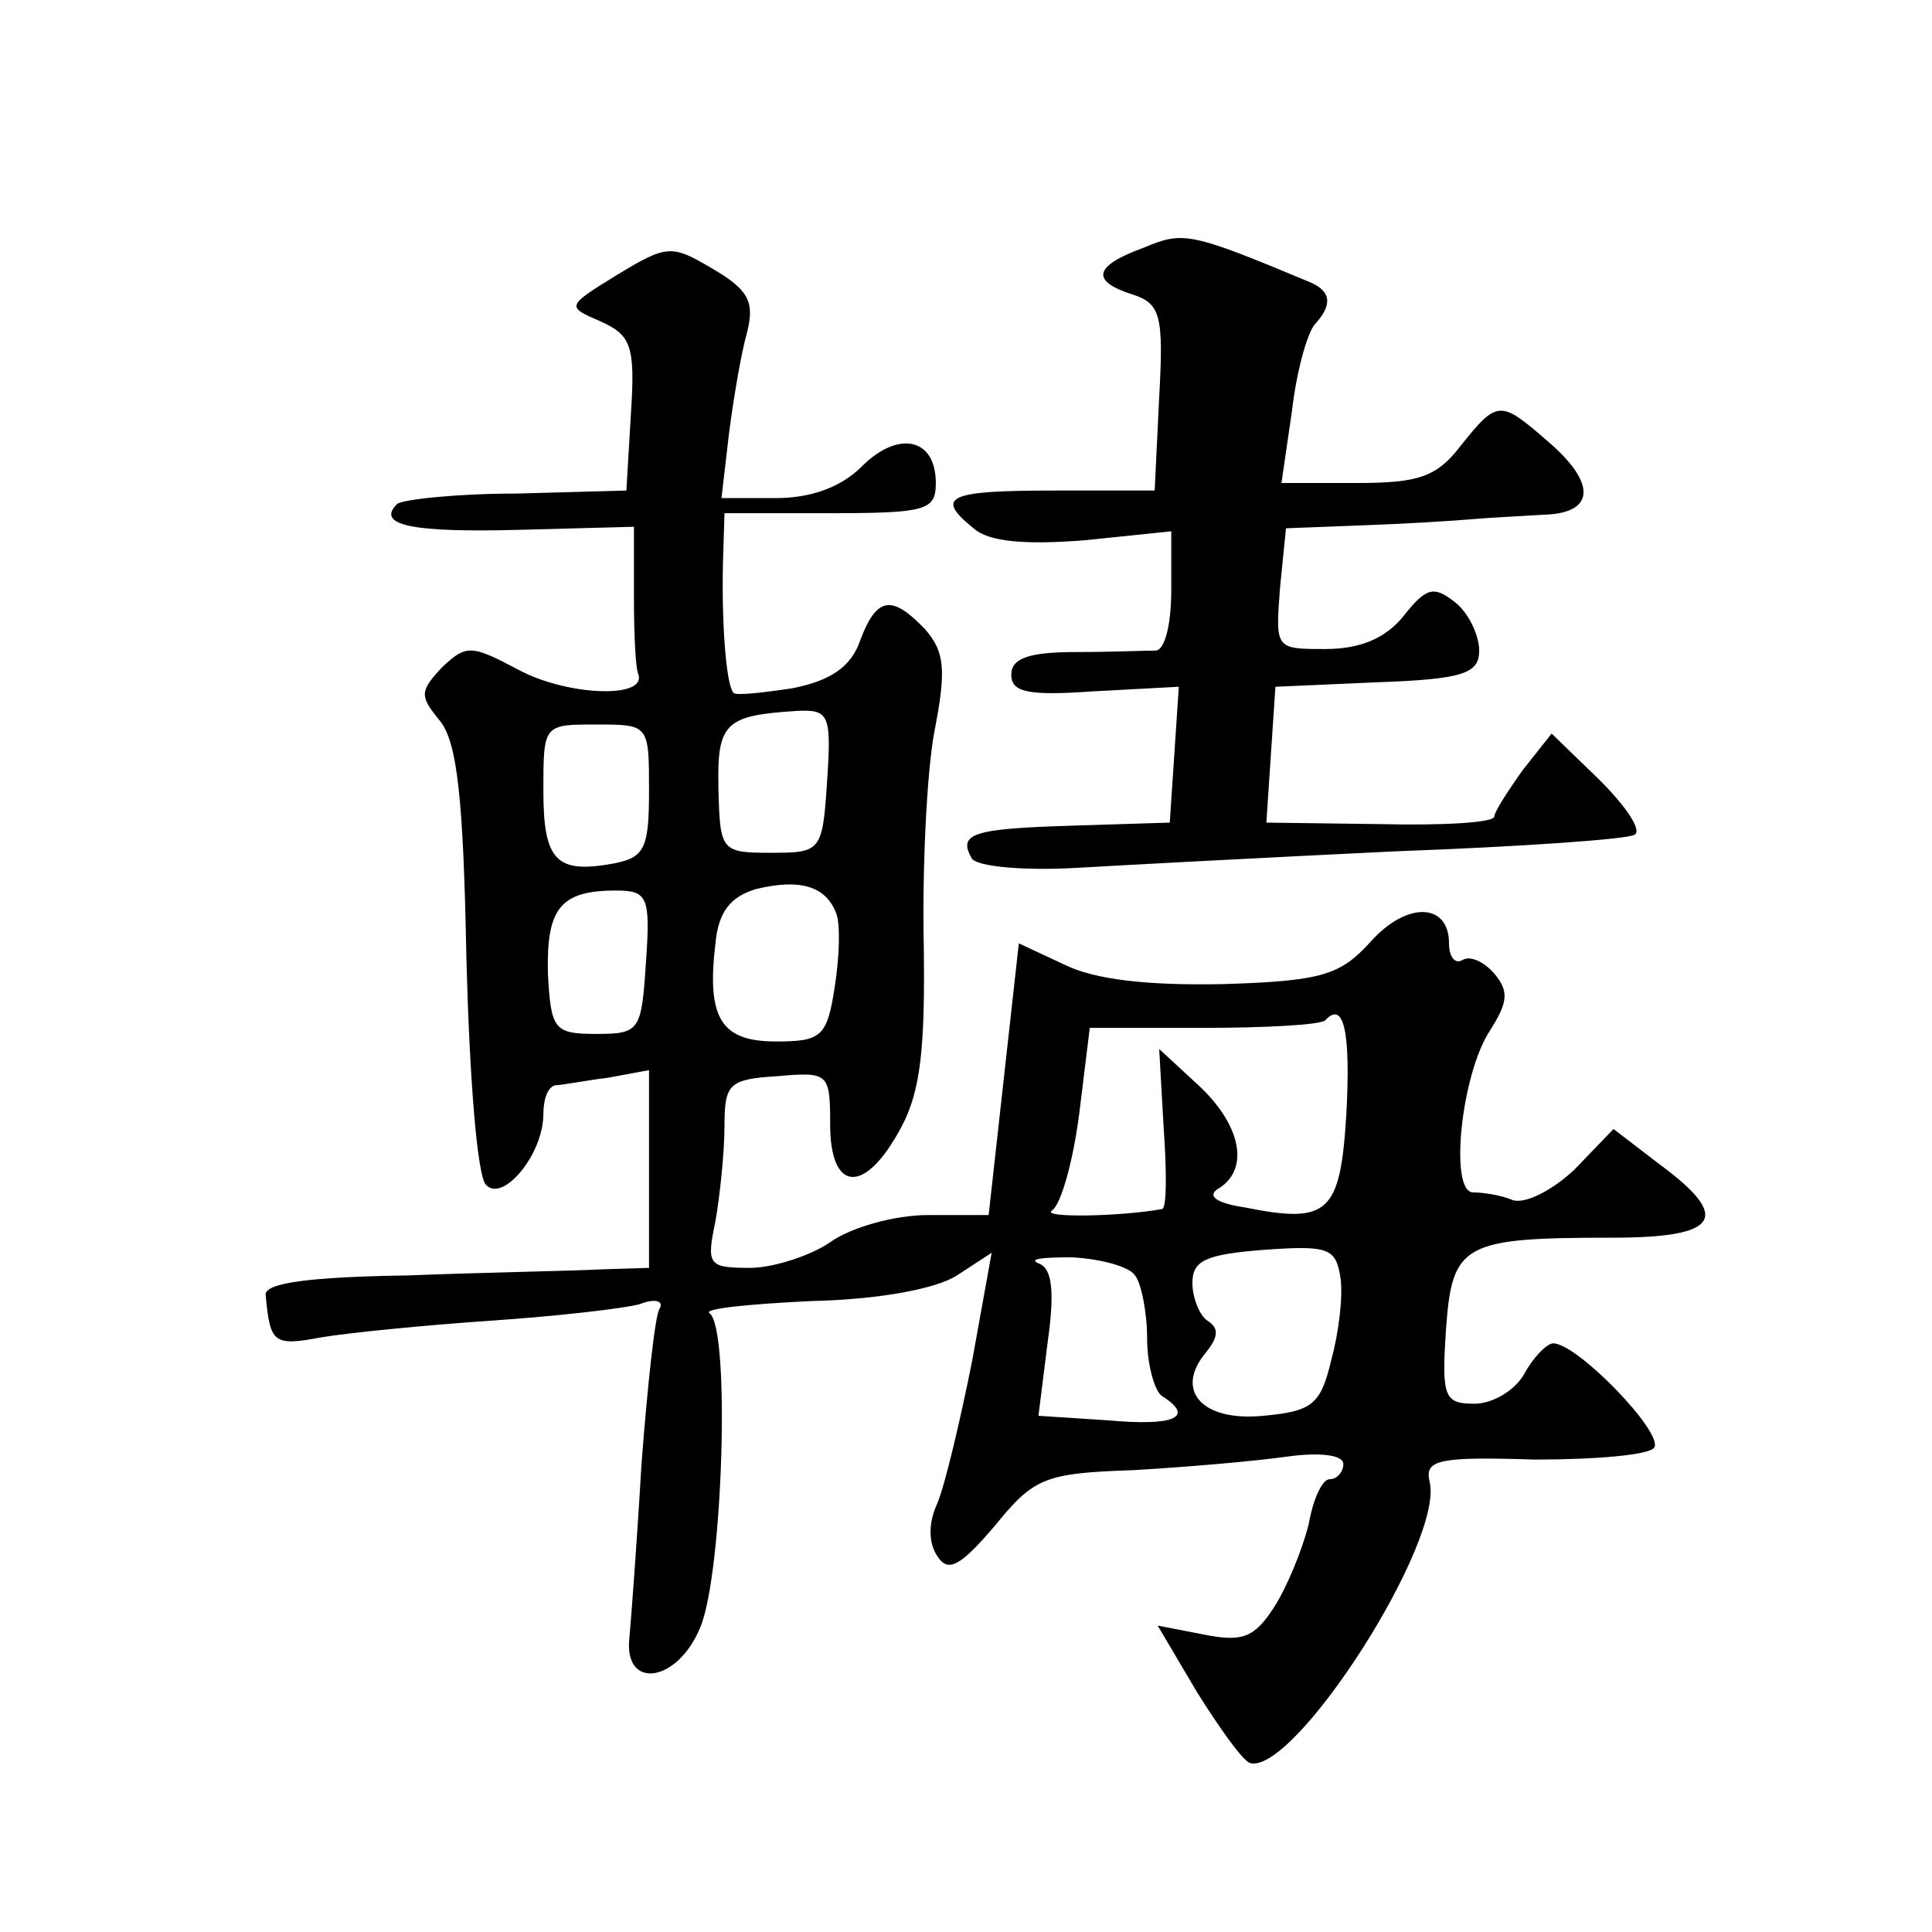<?xml version="1.0" standalone="no"?>
<!DOCTYPE svg PUBLIC "-//W3C//DTD SVG 20010904//EN"
 "http://www.w3.org/TR/2001/REC-SVG-20010904/DTD/svg10.dtd">
<svg version="1.0" xmlns="http://www.w3.org/2000/svg"
 width="128pt" height="128pt" viewBox="0 0 128 128"
 preserveAspectRatio="xMidYMid meet">
<g transform="translate(0,128) scale(0.1,-0.1)"
fill="#0" stroke="none">
<path d="M758 1116 c-33 -12 -36 -22 -8 -31 19 -6 21 -14 18 -68 l-3 -62 -67 0
c-70 0 -79 -4 -53 -25 10 -9 34 -11 73 -8 l58 6 0 -39 c0 -22 -4 -39 -10 -40 -6
0 -30 -1 -53 -1 -31 0 -43 -4 -43 -15 0 -12 12 -14 55 -11 l56 3 -3 -45 -3 -45
-64 -2 c-66 -2 -77 -5 -67 -22 4 -5 33 -8 69 -6 34 2 129 7 212 11 82 3 154 8 158
11 5 3 -6 19 -23 36 l-32 31 -19 -24 c-10 -14 -19 -28 -19 -31 0 -4 -34 -6 -75
-5 l-76 1 3 45 3 45 68 3 c57 2 67 6 67 21 0 10 -7 25 -16 32 -14 11 -19 10 -34
-9 -12 -15 -29 -22 -52 -22 -33 0 -33 0 -30 40 l4 40 52 2 c28 1 60 3 71 4 11 1
32 2 48 3 34 1 35 21 2 49 -31 27 -33 27 -57 -3 -16 -21 -28 -25 -69 -25 l-50 0
7 48 c3 26 10 51 15 57 12 13 11 22 -3 28 -79 33 -84 34 -110 23z M409 1098 c-34
-21 -34 -21 -11 -31 20 -9 23 -16 20 -61 l-3 -51 -73 -2 c-40 0 -76 -4 -79 -7 -14
-14 10 -19 82 -17 l75 2 0 -46 c0 -25 1 -48 3 -52 5 -16 -47 -14 -79 3 -32 17 -35
17 -51 2 -15 -16 -15 -19 -2 -35 12 -14 16 -52 18 -158 2 -77 7 -144 13 -150 11
-12 38 20 38 47 0 10 3 18 8 19 4 0 19 3 35 5 l27 5 0 -66 0 -65 -32 -1 c-18 -1
-76 -2 -128 -4 -65 -1 -95 -5 -94 -13 3 -32 5 -34 37 -28 18 3 68 8 112 11 44 3
88 8 99 11 10 4 16 2 13 -3 -3 -4 -8 -51 -12 -103 -3 -52 -7 -104 -8 -115 -4 -35
32 -30 47 7 15 36 20 199 6 208 -4 3 26 6 67 8 45 1 83 8 97 17 l23 15 -13 -72
c-8 -40 -18 -82 -23 -94 -6 -13 -6 -26 0 -35 7 -11 15 -7 38 20 26 32 33 35 92
37 35 2 81 6 102 9 22 3 37 1 37 -5 0 -5 -4 -10 -9 -10 -5 0 -11 -13 -14 -30 -4
-16 -14 -41 -23 -55 -13 -20 -21 -23 -46 -18 l-31 6 26 -44 c15 -24 30 -45 35 -47
29 -9 130 148 119 187 -3 14 7 16 70 14 40 0 76 3 79 8 6 10 -51 69 -67 69 -4 0
-13 -9 -19 -20 -6 -11 -21 -20 -33 -20 -20 0 -22 4 -19 49 4 57 11 61 110 61 71
0 80 13 31 49 l-30 23 -26 -27 c-15 -14 -33 -23 -41 -20 -7 3 -19 5 -26 5 -16 0
-8 78 11 107 12 19 13 26 3 38 -7 8 -16 12 -21 9 -5 -3 -9 2 -9 11 0 27 -28 28
-52 1 -20 -22 -32 -26 -98 -28 -50 -1 -85 3 -105 13 l-30 14 -10 -90 -10 -90 -40
0 c-22 0 -51 -8 -65 -18 -13 -9 -38 -17 -53 -17 -28 0 -29 2 -23 31 3 17 6 46 6
63 0 28 3 31 35 33 34 3 35 2 35 -32 0 -45 23 -47 47 -2 13 24 16 53 15 122 -1
50 2 113 7 140 8 41 7 53 -6 68 -22 23 -32 22 -43 -7 -6 -18 -20 -27 -45 -32 -20
-3 -38 -5 -39 -3 -5 5 -8 47 -7 87 l1 32 70 0 c64 0 70 2 70 20 0 30 -25 35 -49
11 -14 -14 -34 -21 -57 -21 l-36 0 5 43 c3 23 8 53 12 67 5 20 1 28 -23 42 -27
16 -30 16 -63 -4z m139 -335 c-3 -47 -4 -48 -37 -48 -33 0 -34 1 -35 42 -1 44 4
49 52 52 21 1 23 -2 20 -46z m-118 -7 c0 -38 -3 -44 -23 -48 -38 -7 -47 1 -47 48
0 44 0 44 35 44 35 0 35 0 35 -44z m124 -81 c3 -8 2 -30 -1 -49 -5 -33 -9 -36 -39
-36 -36 0 -46 15 -40 65 2 21 10 31 27 36 29 7 46 2 53 -16z m-126 -32 c-3 -46
-4 -48 -33 -48 -28 0 -30 3 -32 40 -1 43 8 55 45 55 21 0 23 -4 20 -47z m464 -101
c-4 -66 -12 -73 -67 -62 -20 3 -26 8 -17 13 20 13 14 42 -14 68 l-26 24 3 -53 c2
-28 2 -52 -1 -53 -27 -5 -81 -6 -73 -1 6 4 14 33 18 64 l7 57 75 0 c41 0 78 2 81
5 12 13 17 -6 14 -62z m-10 -163 c-7 -30 -13 -34 -45 -37 -41 -4 -59 17 -38 42
8 10 9 16 1 21 -5 3 -10 15 -10 25 0 15 9 19 48 22 42 3 47 1 50 -18 2 -12 -1 -37
-6 -55z m-130 56 c4 -5 8 -24 8 -42 0 -17 5 -35 10 -38 22 -14 8 -20 -36 -16 l-46
3 6 48 c5 35 3 50 -6 53 -7 3 3 4 22 4 19 -1 38 -6 42 -12z"/>
</g>
</svg>
